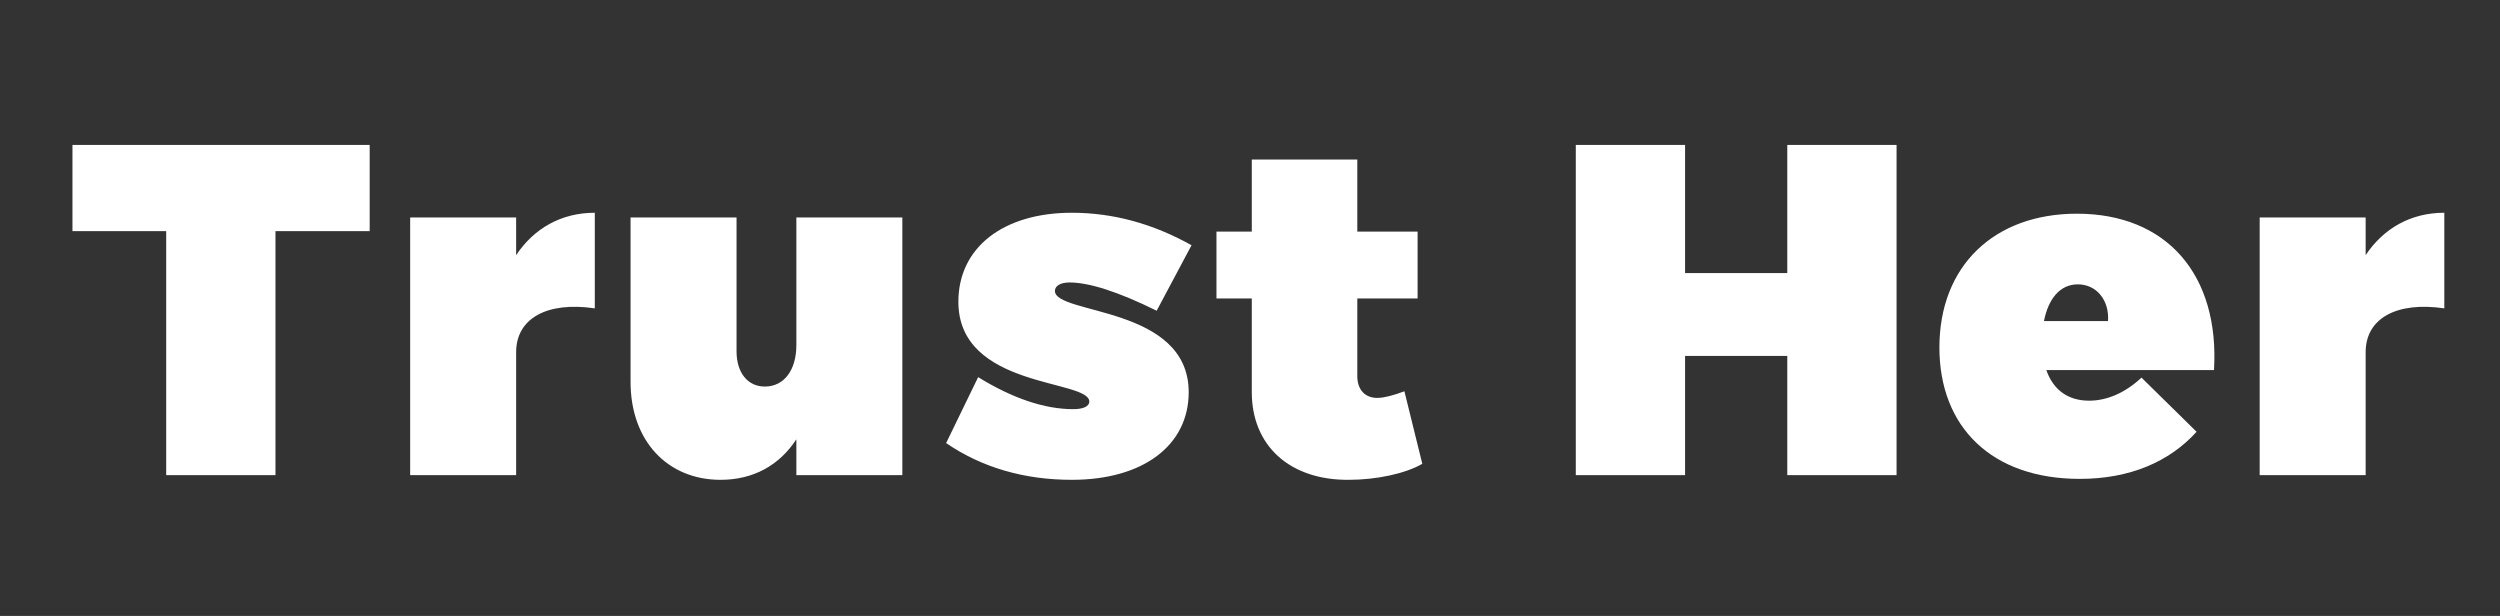 <svg width="138px" height="34px" viewBox="0 0 138 34" version="1.1" xmlns="http://www.w3.org/2000/svg" xmlns:xlink="http://www.w3.org/1999/xlink">
    
    <rect x="0" y="0" width="138" height="34" fill="#333333" stroke="none"/>
    
    <title>One Color/White/TrustHer-Logo_White</title>
    <desc>Created with Sketch.</desc>
    <g id="One-Color/White/TrustHer-Logo_White" stroke="none" stroke-width="1" fill="none" fill-rule="evenodd">
        <g id="Trust-Her-2" transform="translate(4, 8)" fill="#FFFFFF" fill-rule="nonzero">
            <g id="Trust-Her">
                <path d="M11.206,18.226 L11.206,4.758 L16.406,4.758 L16.406,2.13162821e-14 L-3.26849658e-13,2.13162821e-14 L-3.26849658e-13,4.758 L5.174,4.758 L5.174,18.226 L11.206,18.226 Z M24.491,18.226 L24.491,11.44 C24.491,9.568 26.207,8.632 28.833,9.022 L28.833,3.744 C26.987,3.744 25.479,4.602 24.491,6.084 L24.491,4.004 L18.641,4.004 L18.641,18.226 L24.491,18.226 Z M35.773,18.486 C37.593,18.486 39.023,17.68 39.959,16.25 L39.959,18.226 L45.809,18.226 L45.809,4.004 L39.959,4.004 L39.959,11.05 C39.959,12.428 39.283,13.338 38.217,13.338 C37.281,13.338 36.657,12.584 36.657,11.388 L36.657,4.004 L30.807,4.004 L30.807,13.078 C30.807,16.354 32.861,18.486 35.773,18.486 Z M55.168,18.486 C59.094,18.486 61.616,16.588 61.616,13.65 C61.616,8.866 54.232,9.386 54.232,8.06 C54.232,7.774 54.544,7.592 55.038,7.592 C56.13,7.592 57.742,8.112 59.848,9.152 L61.772,5.538 C59.64,4.342 57.43,3.744 55.168,3.744 C51.372,3.744 48.902,5.668 48.902,8.658 C48.902,13.468 56.13,12.922 56.13,14.17 C56.13,14.43 55.792,14.586 55.246,14.586 C53.66,14.586 51.892,13.988 49.994,12.818 L48.226,16.458 C50.202,17.81 52.542,18.486 55.168,18.486 Z M70.455,18.486 C71.963,18.486 73.575,18.148 74.511,17.602 L73.523,13.598 C72.977,13.806 72.405,13.962 72.067,13.962 C71.365,13.988 70.923,13.52 70.923,12.766 L70.923,8.476 L74.251,8.476 L74.251,4.784 L70.923,4.784 L70.923,0.806 L65.099,0.806 L65.099,4.784 L63.149,4.784 L63.149,8.476 L65.099,8.476 L65.099,13.65 C65.099,16.614 67.205,18.512 70.455,18.486 Z" id="Trust"></path>
                <path d="M89.016,18.226 L89.016,11.648 L94.658,11.648 L94.658,18.226 L100.69,18.226 L100.69,9.9475983e-14 L94.658,9.9475983e-14 L94.658,7.072 L89.016,7.072 L89.016,9.9475983e-14 L82.984,9.9475983e-14 L82.984,18.226 L89.016,18.226 Z M110.803,18.434 C113.559,18.434 115.743,17.498 117.251,15.834 L114.209,12.844 C113.325,13.676 112.311,14.118 111.323,14.118 C110.179,14.118 109.347,13.546 108.957,12.428 L118.213,12.428 C118.525,7.176 115.613,3.796 110.647,3.796 C106.071,3.796 103.055,6.682 103.055,11.18 C103.055,15.574 105.941,18.434 110.803,18.434 Z M112.363,9.724 L108.827,9.724 C109.061,8.528 109.685,7.696 110.699,7.696 C111.713,7.696 112.441,8.554 112.363,9.724 Z M126.584,18.226 L126.584,11.44 C126.584,9.568 128.3,8.632 130.926,9.022 L130.926,3.744 C129.08,3.744 127.572,4.602 126.584,6.084 L126.584,4.004 L120.734,4.004 L120.734,18.226 L126.584,18.226 Z" id="Her"></path>
            </g>
        </g>
    </g>
</svg>
